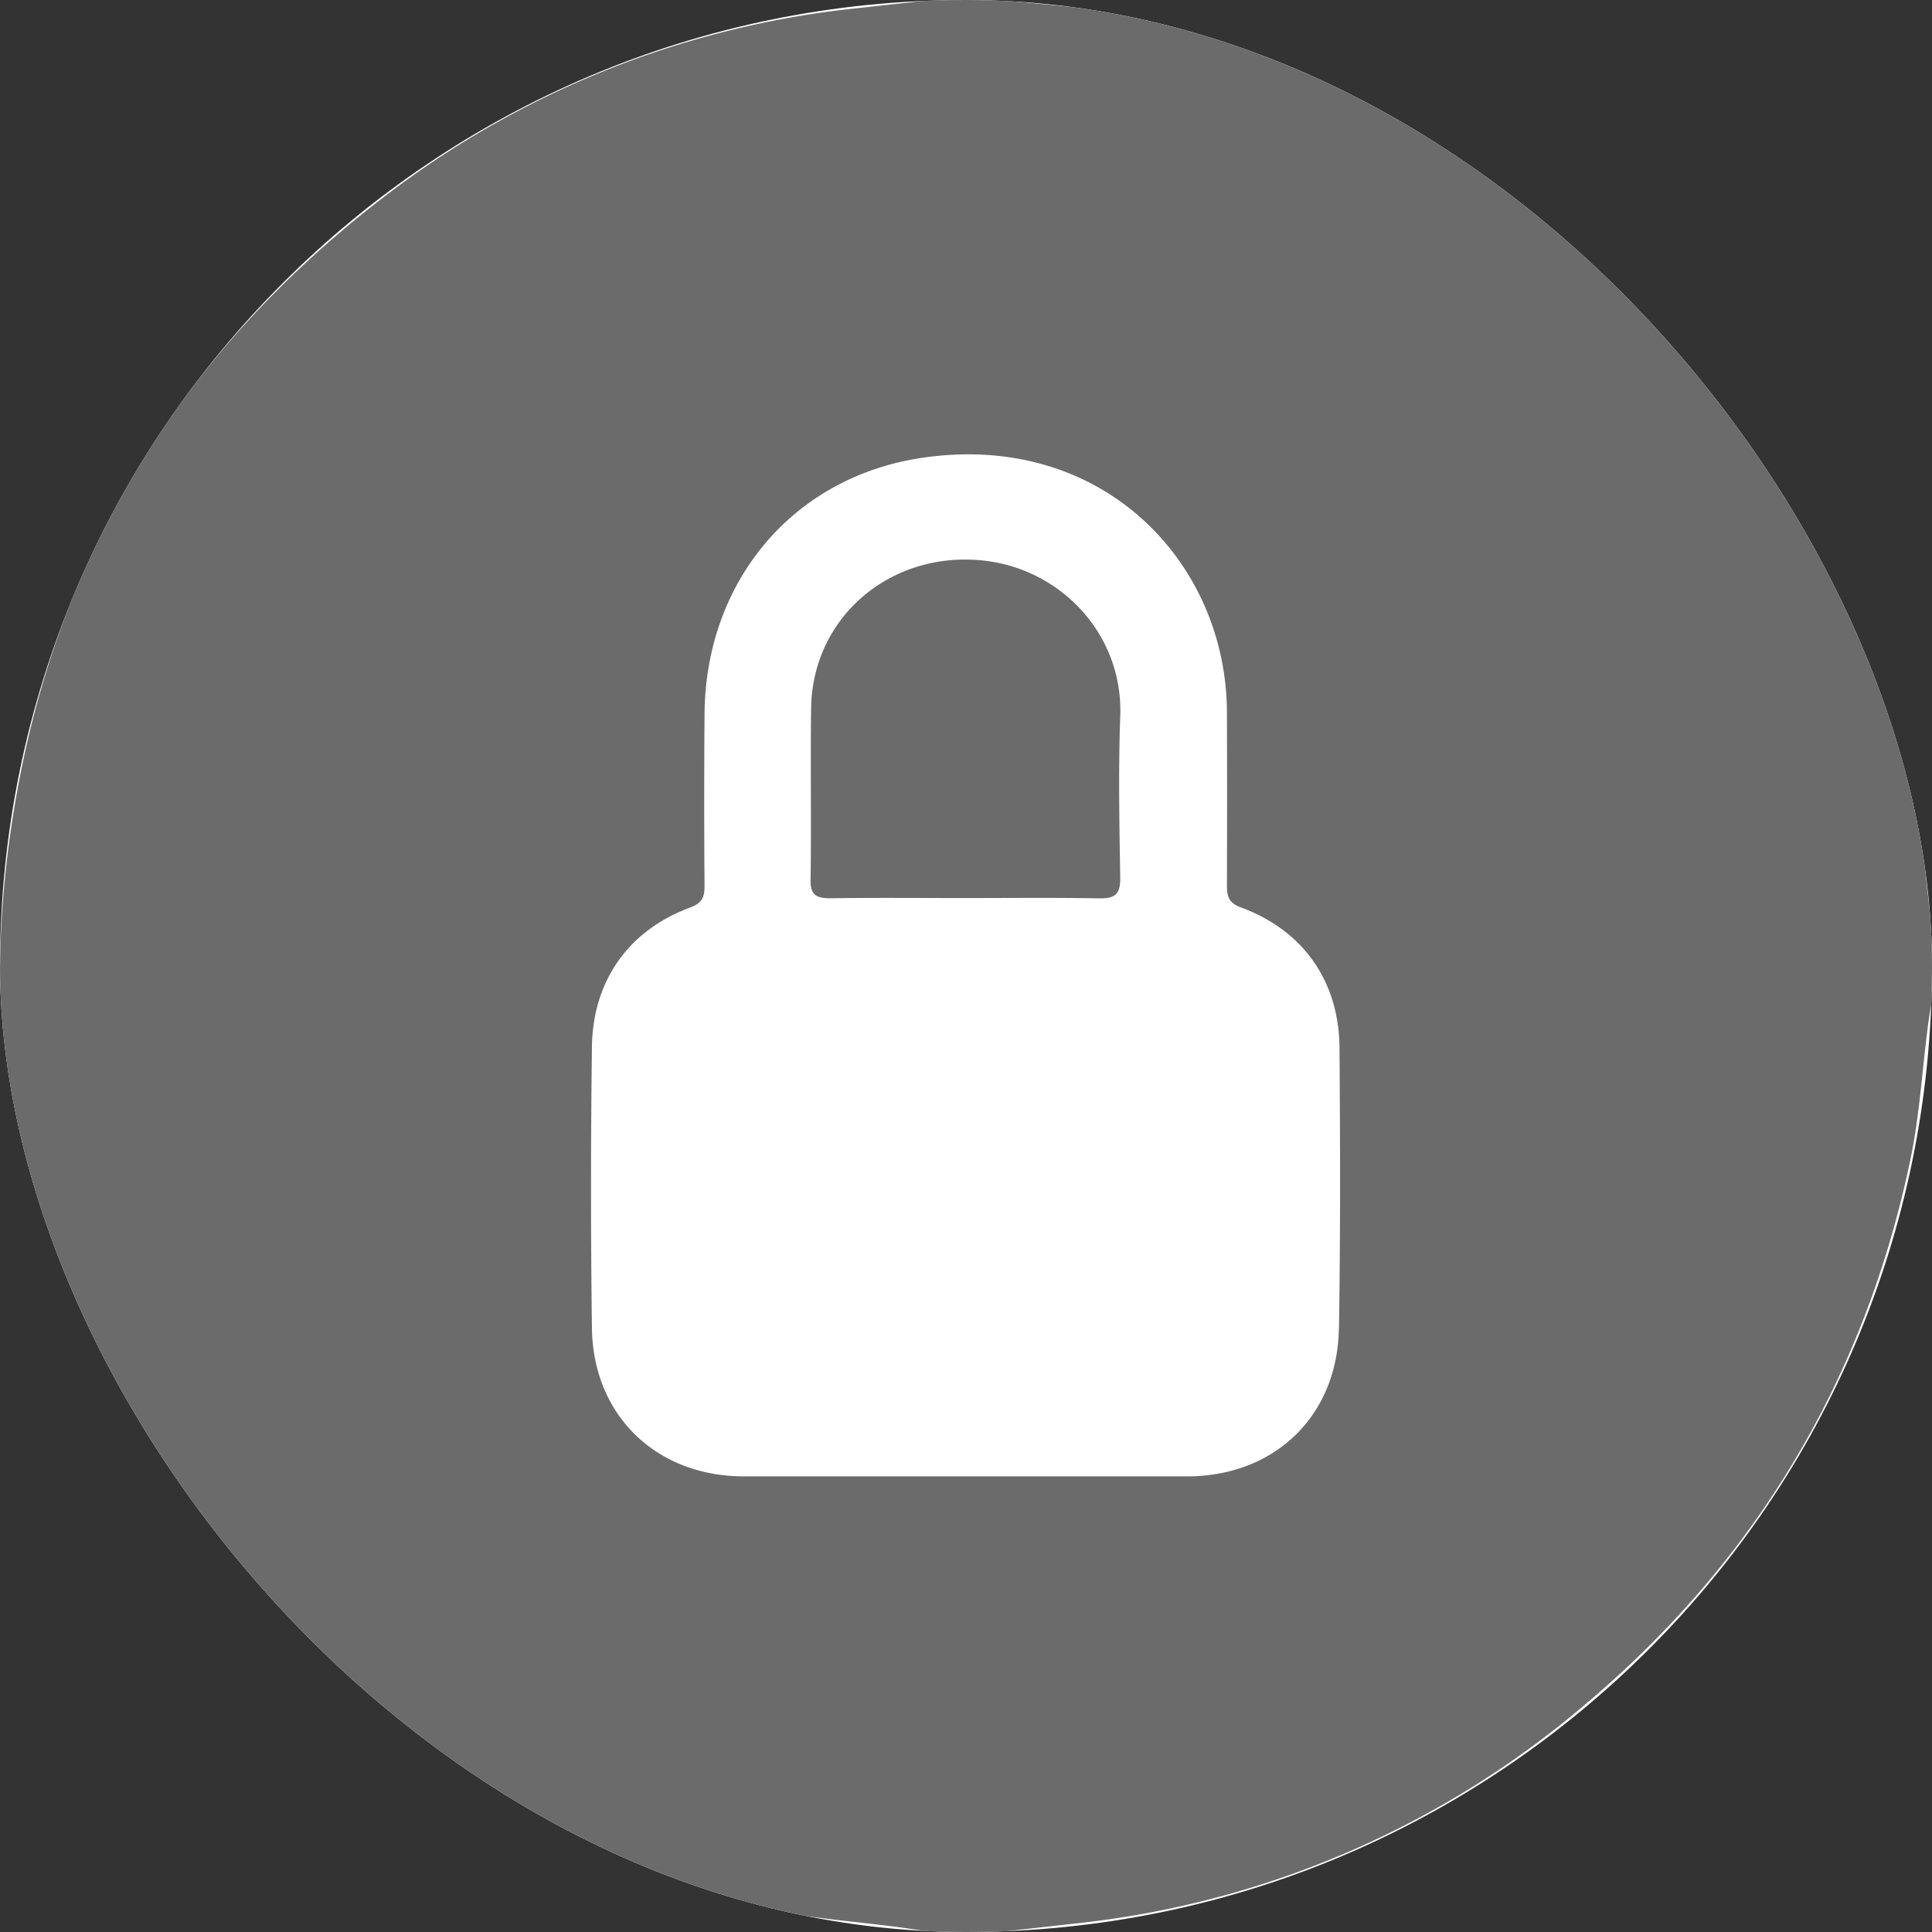 <svg xmlns="http://www.w3.org/2000/svg" fill="none" viewBox="0 0 18 18">
  <rect x="0" y="0" width="18" height="18" fill="#333333" stroke="none"/>
  <g clip-path="url(#a)">
    <rect width="18" height="18" fill="#fff" rx="9"/>
    <path fill="#6B6B6B" d="M17.926 8.024c-.339-2.8-1.696-4.977-4.028-6.55-1.14-.768-2.409-1.209-3.769-1.39C9.858.047 9.584.028 9.311 0h-.633l-.679.075a8.701 8.701 0 0 0-4.44 1.774C1.79 3.21.645 4.975.2 7.163c-.538 2.664.009 5.11 1.65 7.277 1.342 1.772 3.124 2.887 5.302 3.348.41.087.833.115 1.25.171l.276.041h.633l.678-.076a8.739 8.739 0 0 0 4.783-2.047c1.59-1.34 2.6-3.036 3.026-5.07.085-.405.109-.822.162-1.233.01-.086.026-.172.04-.258v-.632c-.025-.22-.047-.44-.074-.66Zm-5.452 4.351c-.012.818-.6 1.38-1.414 1.38H6.93c-.813 0-1.404-.566-1.415-1.38a99.26 99.26 0 0 1 0-2.617c.006-.619.342-1.092.916-1.303.113-.042.134-.1.133-.206a104.15 104.15 0 0 1 0-1.581c.002-1.248.828-2.243 2.065-2.408 1.67-.225 2.796.999 2.802 2.372.002.539.002 1.078 0 1.617 0 .105.018.164.132.206.575.212.91.681.917 1.303.006.873.009 1.746-.005 2.617Zm-2.037-5.702c-.018.503-.008 1.007 0 1.51 0 .148-.047.187-.19.187-.423-.008-.843-.003-1.265-.003-.421 0-.83-.004-1.246.002-.131 0-.188-.03-.184-.175.008-.532-.002-1.065.005-1.597.013-.862.759-1.473 1.617-1.373.709.081 1.292.685 1.263 1.45Z"/>
  </g>
  <defs>
    <clipPath id="a">
      <rect width="18" height="18" fill="#fff" rx="9"/>
    </clipPath>
  </defs>
</svg>
